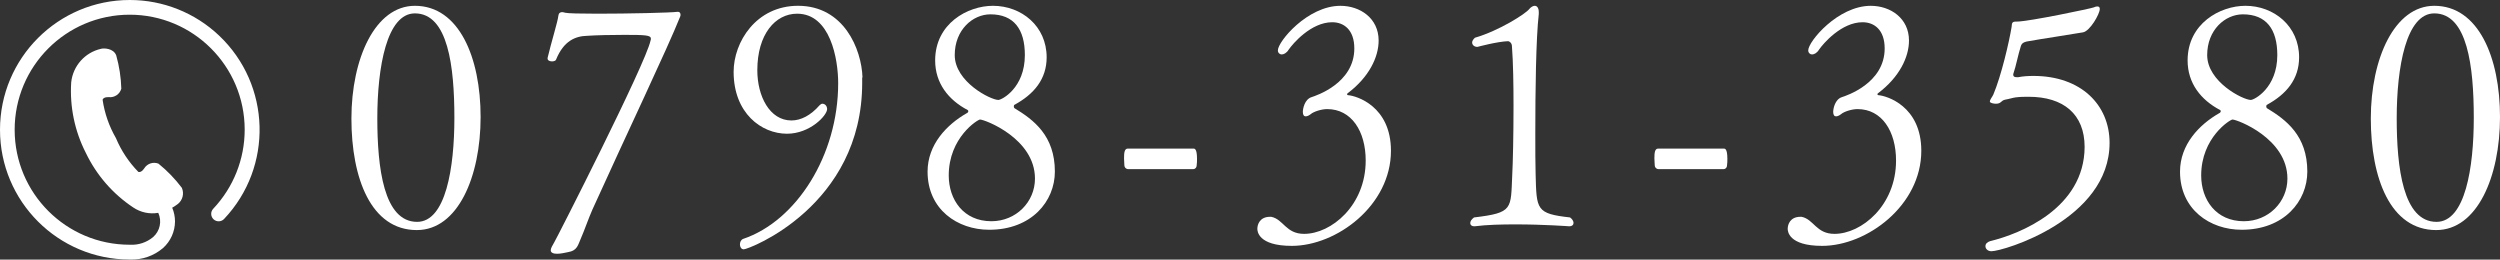 <?xml version="1.0" encoding="UTF-8"?>
<svg xmlns="http://www.w3.org/2000/svg" id="_レイヤー_1" data-name="レイヤー 1" width="681.246" height="70.732" viewBox="0 0 681.246 70.732">
  <rect x="0" y="0" width="681.246" height="70.732" fill="#333333" stroke="none"/>
  <g style="isolation: isolate;">
    <path d="M113.578,62.695c-12.481,0-17.817-14.116-17.817-30.384,0-16.354,6.456-30.729,17.301-30.729,12.051,0,17.903,14.117,17.903,30.298,0,16.269-6.197,30.815-17.387,30.815ZM113.061,3.647c-7.661,0-10.243,14.633-10.243,28.577,0,13.427,1.721,28.232,10.845,28.232,7.833,0,10.157-14.805,10.157-28.319,0-14.03-1.722-28.491-10.76-28.491Z" style="fill: #fff;"></path>
    <path d="M161.436,57.1c-1.033,2.324-2.324,6.025-3.099,7.747-.861,1.894-.947,3.443-3.615,3.874-.774.172-1.979.43-2.927.43-.946,0-1.722-.258-1.722-.947,0-.517.431-1.291.947-2.152.603-.947,24.962-48.718,26.253-55.002.086-.172.086-.344.086-.516,0-.947-1.464-1.033-7.23-1.033-3.529,0-7.574.086-10.157.258-3.185.086-6.369,1.377-8.435,6.456-.086.344-.603.517-1.119.517-.603,0-1.205-.258-1.205-.775v-.172c.946-4.045,2.84-10.157,2.927-11.448.086-.774.516-1.033,1.032-1.033.259,0,.517.086.861.172.603.172,4.218.258,8.779.258,8.436,0,19.884-.258,21.863-.516h.086c.431,0,.688.344.688.861,0,.172-.086.43-.172.603-3.271,8.263-14.805,32.45-23.843,52.419Z" style="fill: #fff;"></path>
    <path d="M234.945,21.12v1.463c0,33.569-30.901,45.361-32.278,45.361-.688,0-1.033-.688-1.033-1.291,0-.688.259-1.291.861-1.549,14.546-4.906,25.908-22.81,25.908-42.435,0-6.627-2.152-18.937-11.189-18.937-5.939,0-10.846,5.595-10.846,15.408,0,7.058,3.356,13.686,9.296,13.686,2.582,0,5.251-1.377,7.661-4.132.258-.258.516-.43.774-.43.688,0,1.291.603,1.291,1.463,0,1.722-4.648,6.714-10.932,6.714-6.972,0-14.547-5.595-14.547-16.871,0-8.091,6.111-17.99,17.56-17.99,12.48,0,17.301,11.792,17.56,19.539h-.086Z" style="fill: #fff;"></path>
    <path d="M287.45,46.771c0,8.005-6.283,15.838-17.903,15.838-8.607,0-16.785-5.509-16.785-15.838,0-7.402,5.251-12.825,10.674-15.924.258-.086.43-.344.43-.603,0-.086-.086-.172-.172-.258-5.25-2.754-8.865-7.316-8.865-13.514,0-10.071,8.865-14.891,15.751-14.891,7.747,0,14.633,5.509,14.633,14.03,0,5.939-3.442,10.071-8.865,12.998,0,0-.086.258-.086.43,0,.172.086.344.172.431,5.251,3.185,11.018,7.488,11.018,17.301ZM267.051,32.569c-.603,0-8.521,4.906-8.521,15.235,0,6.628,4.045,12.481,11.62,12.481,6.714,0,11.878-5.25,11.878-11.62,0-10.931-13.686-16.096-14.977-16.096ZM269.891,3.906c-4.82,0-9.727,4.218-9.727,11.104,0,7.316,9.812,12.223,11.879,12.223.946,0,7.23-3.271,7.23-12.223,0-7.058-3.013-11.104-9.383-11.104Z" style="fill: #fff;"></path>
    <path d="M325.237,46.082h-17.903c-.344,0-.946-.344-.946-1.119,0-.43-.087-1.205-.087-1.808,0-1.463.087-2.668,1.033-2.668h17.903c.259,0,.947,0,.947,2.754,0,.603,0,1.291-.086,1.721,0,.775-.517,1.119-.861,1.119Z" style="fill: #fff;"></path>
    <path d="M352.008,66.998c-9.296,0-9.383-4.131-9.383-4.648,0-1.205.688-3.271,3.443-3.271h.345c3.356.689,3.959,4.648,8.951,4.648,7.402,0,16.785-7.747,16.785-19.969,0-8.005-3.874-14.03-10.502-14.03-1.549,0-3.701.689-4.476,1.377-.431.344-.946.603-1.377.603s-.774-.344-.774-1.205c0-.775.43-3.443,2.41-4.045,1.032-.344,11.62-3.701,11.62-13.256,0-5.078-2.841-7.144-6.025-7.144-5.768,0-10.76,5.853-11.879,7.489-.517.86-1.291,1.291-1.894,1.291-.517,0-1.032-.431-1.032-1.119,0-2.41,8.091-12.137,17.042-12.137,5.337,0,10.415,3.357,10.415,9.468,0,4.562-2.668,9.985-8.349,14.289-.086.086-.259.172-.259.344,0,.086.086.258.345.258,2.151.172,11.62,2.927,11.62,15.149,0,14.891-14.805,25.908-27.027,25.908Z" style="fill: #fff;"></path>
    <path d="M428.787,60.715c0,.516-.345.947-1.205.947,0,0-6.886-.517-14.547-.517-3.787,0-7.833.086-11.189.517h-.173c-.602,0-1.032-.344-1.032-.861s.344-1.033,1.032-1.549c10.76-1.291,9.985-2.238,10.416-11.706.172-3.099.344-10.76.344-18.592,0-5.853-.086-11.878-.431-16.354,0-.947-.774-1.377-1.032-1.377-2.927.086-8.35,1.549-8.35,1.549h-.086c-.774,0-1.377-.517-1.377-1.205,0-.344.258-.861.774-1.291,6.542-1.894,13.858-6.542,14.805-7.833.431-.516,1.033-.861,1.463-.861.603,0,1.119.517,1.119,1.722v.517c-.774,6.714-.946,21.088-.946,32.536,0,4.39,0,8.436.086,11.104.258,9.641.086,10.759,9.382,11.792.603.43.947,1.033.947,1.463Z" style="fill: #fff;"></path>
    <path d="M469.758,46.082h-17.903c-.344,0-.946-.344-.946-1.119,0-.43-.087-1.205-.087-1.808,0-1.463.087-2.668,1.033-2.668h17.903c.259,0,.947,0,.947,2.754,0,.603,0,1.291-.086,1.721,0,.775-.517,1.119-.861,1.119Z" style="fill: #fff;"></path>
    <path d="M496.528,66.998c-9.296,0-9.383-4.131-9.383-4.648,0-1.205.689-3.271,3.443-3.271h.345c3.356.689,3.959,4.648,8.951,4.648,7.402,0,16.785-7.747,16.785-19.969,0-8.005-3.874-14.03-10.502-14.03-1.549,0-3.701.689-4.476,1.377-.431.344-.946.603-1.377.603s-.774-.344-.774-1.205c0-.775.43-3.443,2.41-4.045,1.032-.344,11.62-3.701,11.62-13.256,0-5.078-2.841-7.144-6.025-7.144-5.768,0-10.76,5.853-11.879,7.489-.517.86-1.291,1.291-1.894,1.291-.517,0-1.032-.431-1.032-1.119,0-2.41,8.091-12.137,17.042-12.137,5.337,0,10.415,3.357,10.415,9.468,0,4.562-2.668,9.985-8.349,14.289-.086.086-.259.172-.259.344,0,.086.086.258.345.258,2.151.172,11.62,2.927,11.62,15.149,0,14.891-14.805,25.908-27.027,25.908Z" style="fill: #fff;"></path>
    <path d="M574.856,38.938c0,20.916-29.007,29.523-32.191,29.523-1.033,0-1.636-.688-1.636-1.377,0-.602.431-1.119,1.291-1.377,8.178-1.98,25.65-8.952,25.736-25.65,0-8.952-5.767-13.686-15.235-13.686-1.119,0-2.323,0-3.615.172-.688.086-1.721.43-2.754.603-1.291.258-1.033,1.119-2.582,1.119-.517,0-1.636-.172-1.636-.603,0-.517.688-1.292.947-1.894,2.151-5.078,4.304-14.288,4.992-18.506.086-.344-.173-1.377,1.032-1.377h.345c3.271,0,20.485-3.615,21.002-3.874.345-.172.688-.258.947-.258.431,0,.688.172.688.688,0,1.377-2.668,6.025-4.562,6.37-4.992.861-10.501,1.635-15.321,2.496-.774.172-1.377.431-1.635,1.291-.774,2.41-1.291,5.337-1.979,7.316-.087.172-.087.344-.087.431,0,.603.517.688.947.688h.431c1.291-.258,2.754-.344,4.131-.344,12.998,0,20.744,7.919,20.744,18.248Z" style="fill: #fff;"></path>
    <path d="M628.74,46.771c0,8.005-6.283,15.838-17.903,15.838-8.607,0-16.785-5.509-16.785-15.838,0-7.402,5.251-12.825,10.674-15.924.258-.086.43-.344.43-.603,0-.086-.086-.172-.172-.258-5.25-2.754-8.865-7.316-8.865-13.514,0-10.071,8.865-14.891,15.751-14.891,7.747,0,14.633,5.509,14.633,14.03,0,5.939-3.442,10.071-8.865,12.998,0,0-.086.258-.086.43,0,.172.086.344.172.431,5.251,3.185,11.018,7.488,11.018,17.301ZM608.341,32.569c-.603,0-8.521,4.906-8.521,15.235,0,6.628,4.045,12.481,11.62,12.481,6.714,0,11.878-5.25,11.878-11.62,0-10.931-13.686-16.096-14.977-16.096ZM611.181,3.906c-4.82,0-9.727,4.218-9.727,11.104,0,7.316,9.812,12.223,11.879,12.223.946,0,7.23-3.271,7.23-12.223,0-7.058-3.013-11.104-9.383-11.104Z" style="fill: #fff;"></path>
    <path d="M663.859,62.695c-12.48,0-17.817-14.116-17.817-30.384,0-16.354,6.455-30.729,17.301-30.729,12.051,0,17.903,14.117,17.903,30.298,0,16.269-6.197,30.815-17.387,30.815ZM663.343,3.647c-7.66,0-10.243,14.633-10.243,28.577,0,13.427,1.722,28.232,10.846,28.232,7.833,0,10.157-14.805,10.157-28.319,0-14.03-1.722-28.491-10.76-28.491Z" style="fill: #fff;"></path>
  </g>
  <g id="_電話番号のアイコン" data-name="電話番号のアイコン">
    <path id="_パス_40" data-name="パス 40" d="M35.361 0C15.832 0,0,15.832,0,35.361s15.832,35.361,35.361,35.361h.086c3.273.119,6.471-.993,8.964-3.117,2.076-1.854,3.268-4.501,3.28-7.284-.007-1.279-.266-2.544-.763-3.722.541-.31,1.063-.653,1.561-1.028,1.304-1.057,1.74-2.856,1.063-4.392-1.848-2.448-3.989-4.66-6.374-6.588-1.439-.566-3.076-.016-3.883,1.303-.9,1.319-1.612.931-1.612.931-2.593-2.657-4.661-5.779-6.095-9.203-1.856-3.214-3.086-6.75-3.627-10.422,0,0,.114-.807,1.712-.726,1.538.159,2.968-.812,3.387-2.301-.089-3.066-.553-6.109-1.382-9.061-.735-2.005-3.462-2.024-4.134-1.815-4.396.984-7.673,4.665-8.142,9.145-.424,6.658.957,13.307,3.999,19.244,2.881,6.016,7.334,11.142,12.888,14.836,2.003,1.358,4.453,1.886,6.837,1.475,1.049,2.279.468,4.978-1.426,6.623-1.748,1.449-3.977,2.188-6.244,2.068h-.095c-17.309.014-31.353-14.007-31.367-31.316-.014-17.309,14.007-31.353,31.316-31.367,17.309-.014,31.353,14.007,31.367,31.316.006,8.018-3.06,15.733-8.569,21.558-.771.815-.735,2.101.08,2.872s2.101.735,2.872-.08c13.425-14.183,12.811-36.564-1.372-49.99C53.117,3.46,44.41-.005,35.361 0Z" style="fill: #fff;"></path>
  </g>
</svg>
